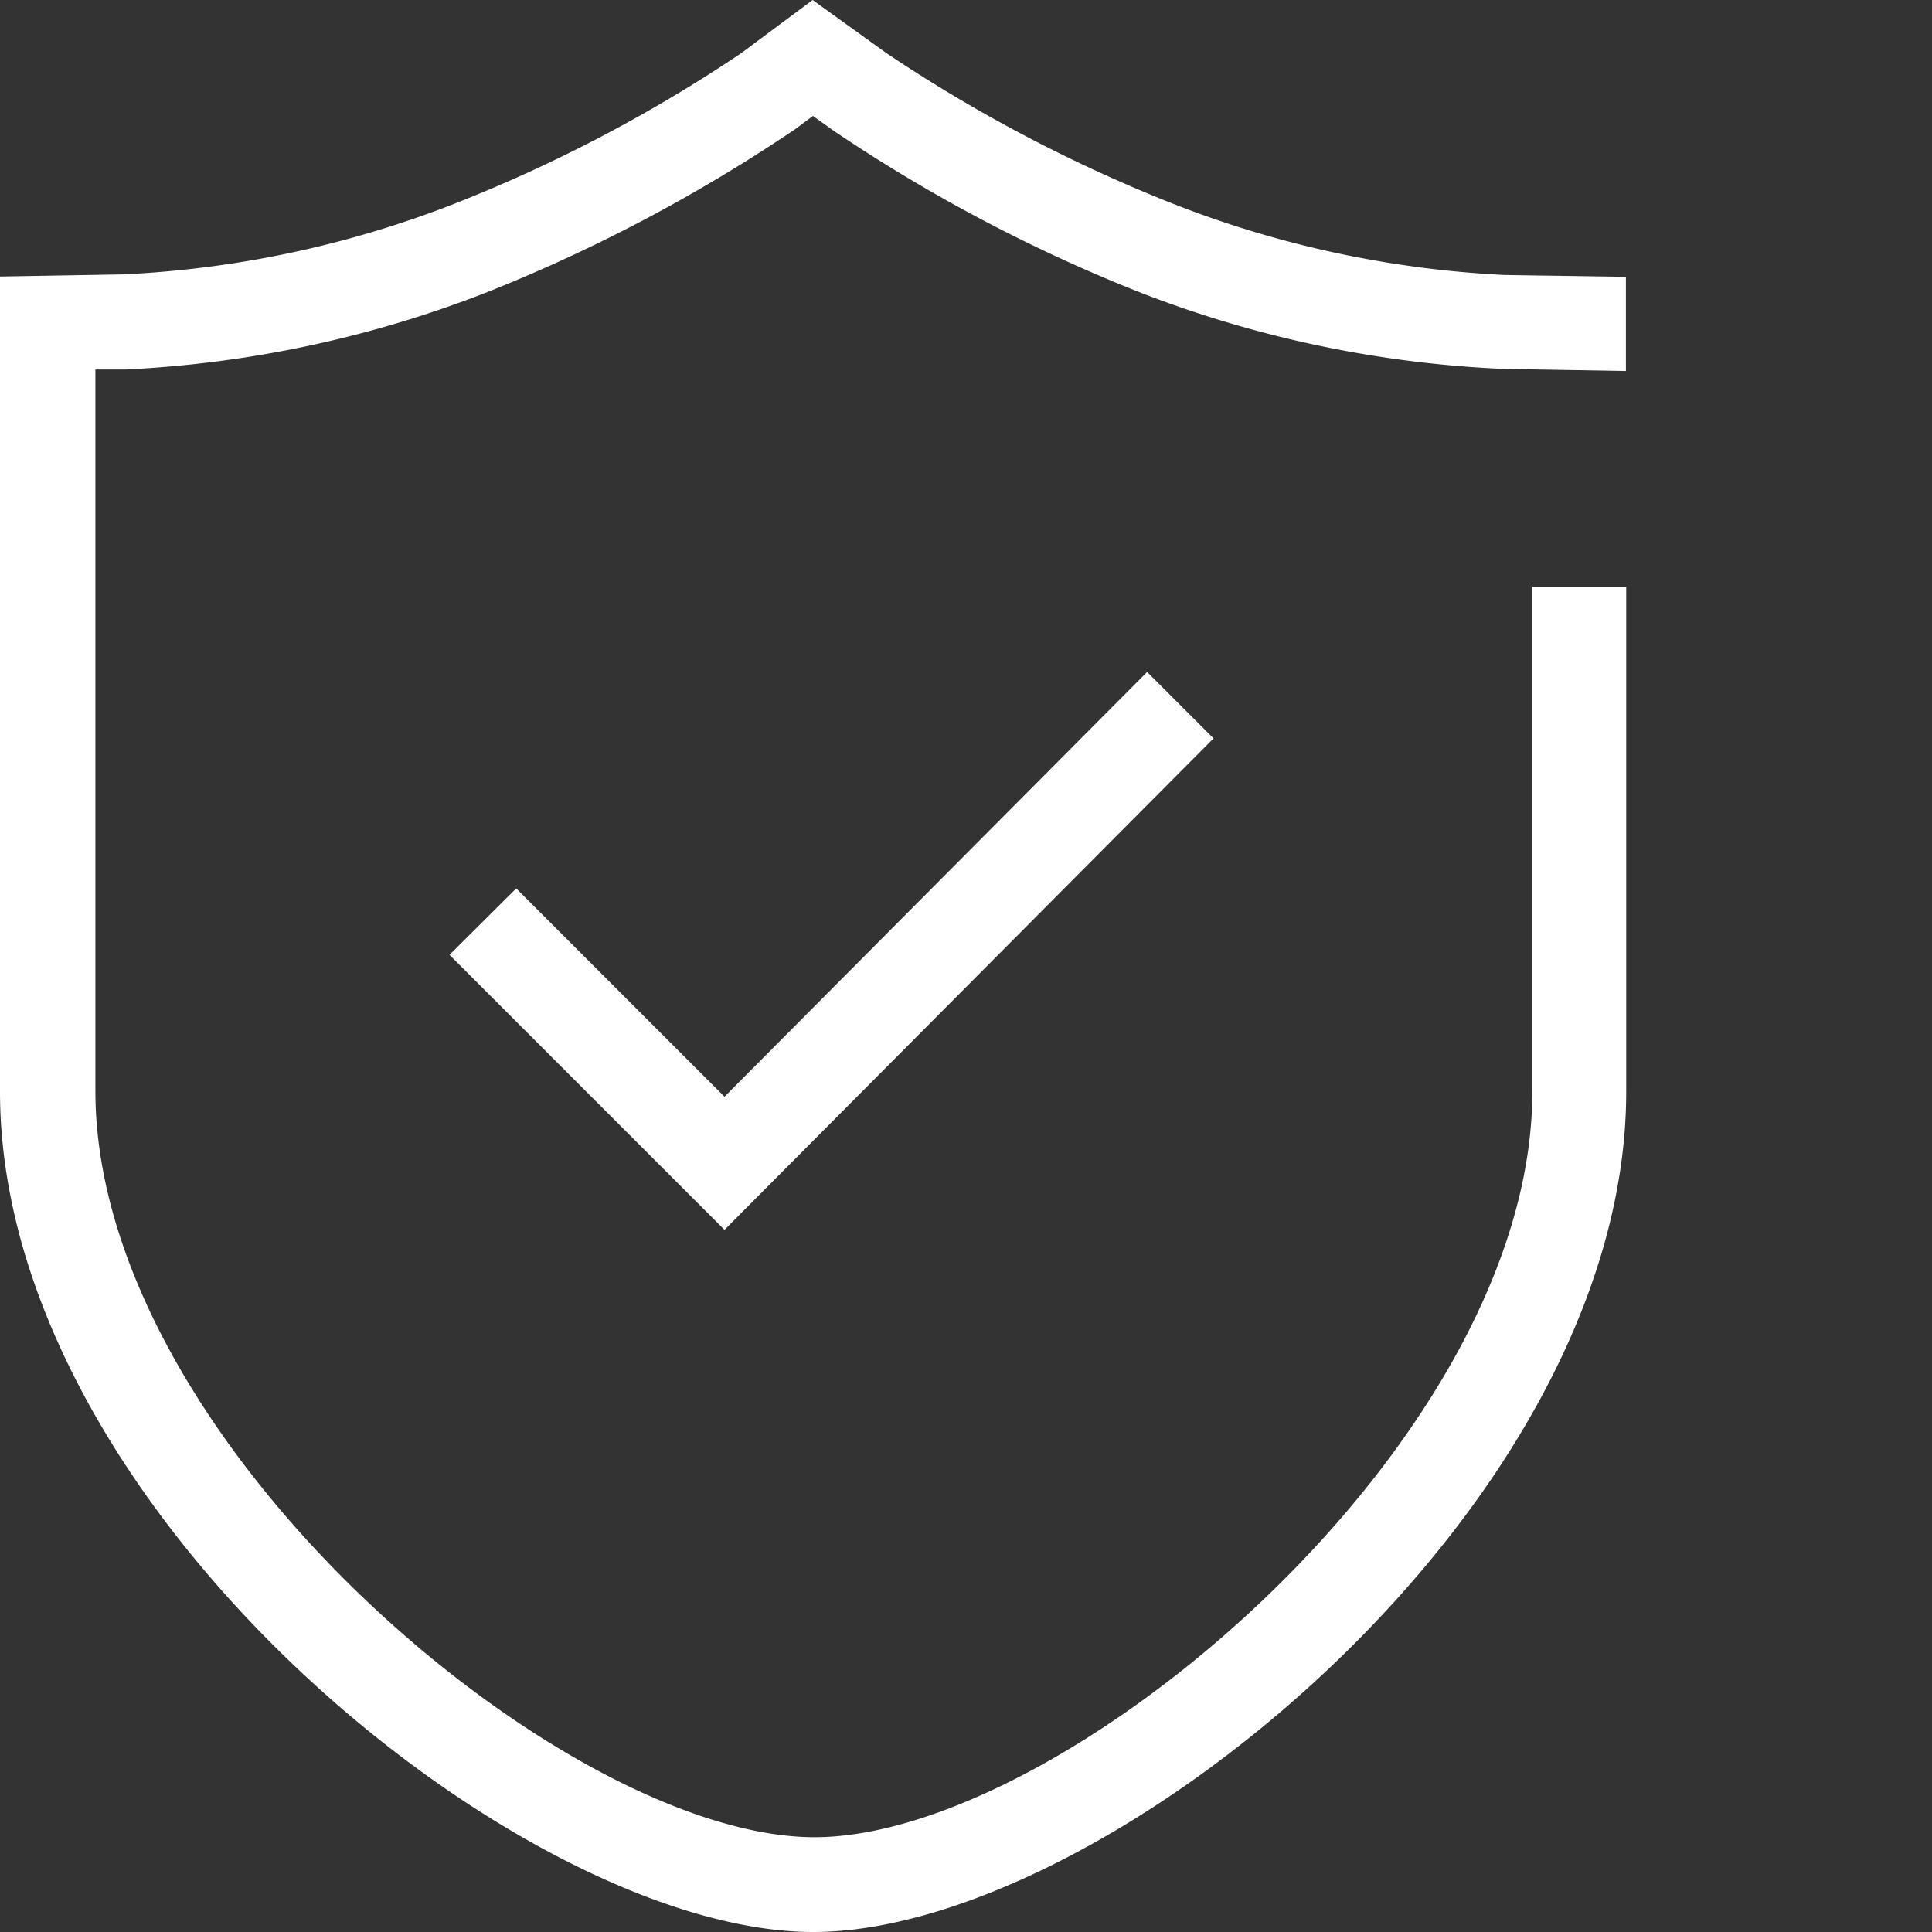 <svg id="图层_1" data-name="图层 1" xmlns="http://www.w3.org/2000/svg" viewBox="0 0 64 64"><rect x="0" y="0" width="64" height="64" fill="#333333" stroke="none"/><defs><style>.cls-1{fill:#fff;}</style></defs><path class="cls-1" d="M26.94,64C17.28,64,0,50,0,36.16v-27l4.06-.07A34.57,34.57,0,0,0,15,6.77a49.49,49.49,0,0,0,9.54-5L26.92,0l2.43,1.75a50.18,50.18,0,0,0,9.51,5,34.65,34.65,0,0,0,11,2.36l4,.06,0,3.12-4.07-.07A37.74,37.74,0,0,1,37.72,9.67,53,53,0,0,1,27.57,4.3l-.64-.46-.59.44A53.66,53.66,0,0,1,16.16,9.67a37.78,37.78,0,0,1-12,2.57l-1,0v23.9c0,11.63,15.54,24.72,23.82,24.72S50.76,47.79,50.76,36.16V19.43h3.11V36.16C53.87,50,36.59,64,26.94,64Z"/><path class="cls-1" d="M24,40.74l-9.11-9.11,2.21-2.2,6.9,6.9L38,22.26l2.2,2.2Z"/></svg>
